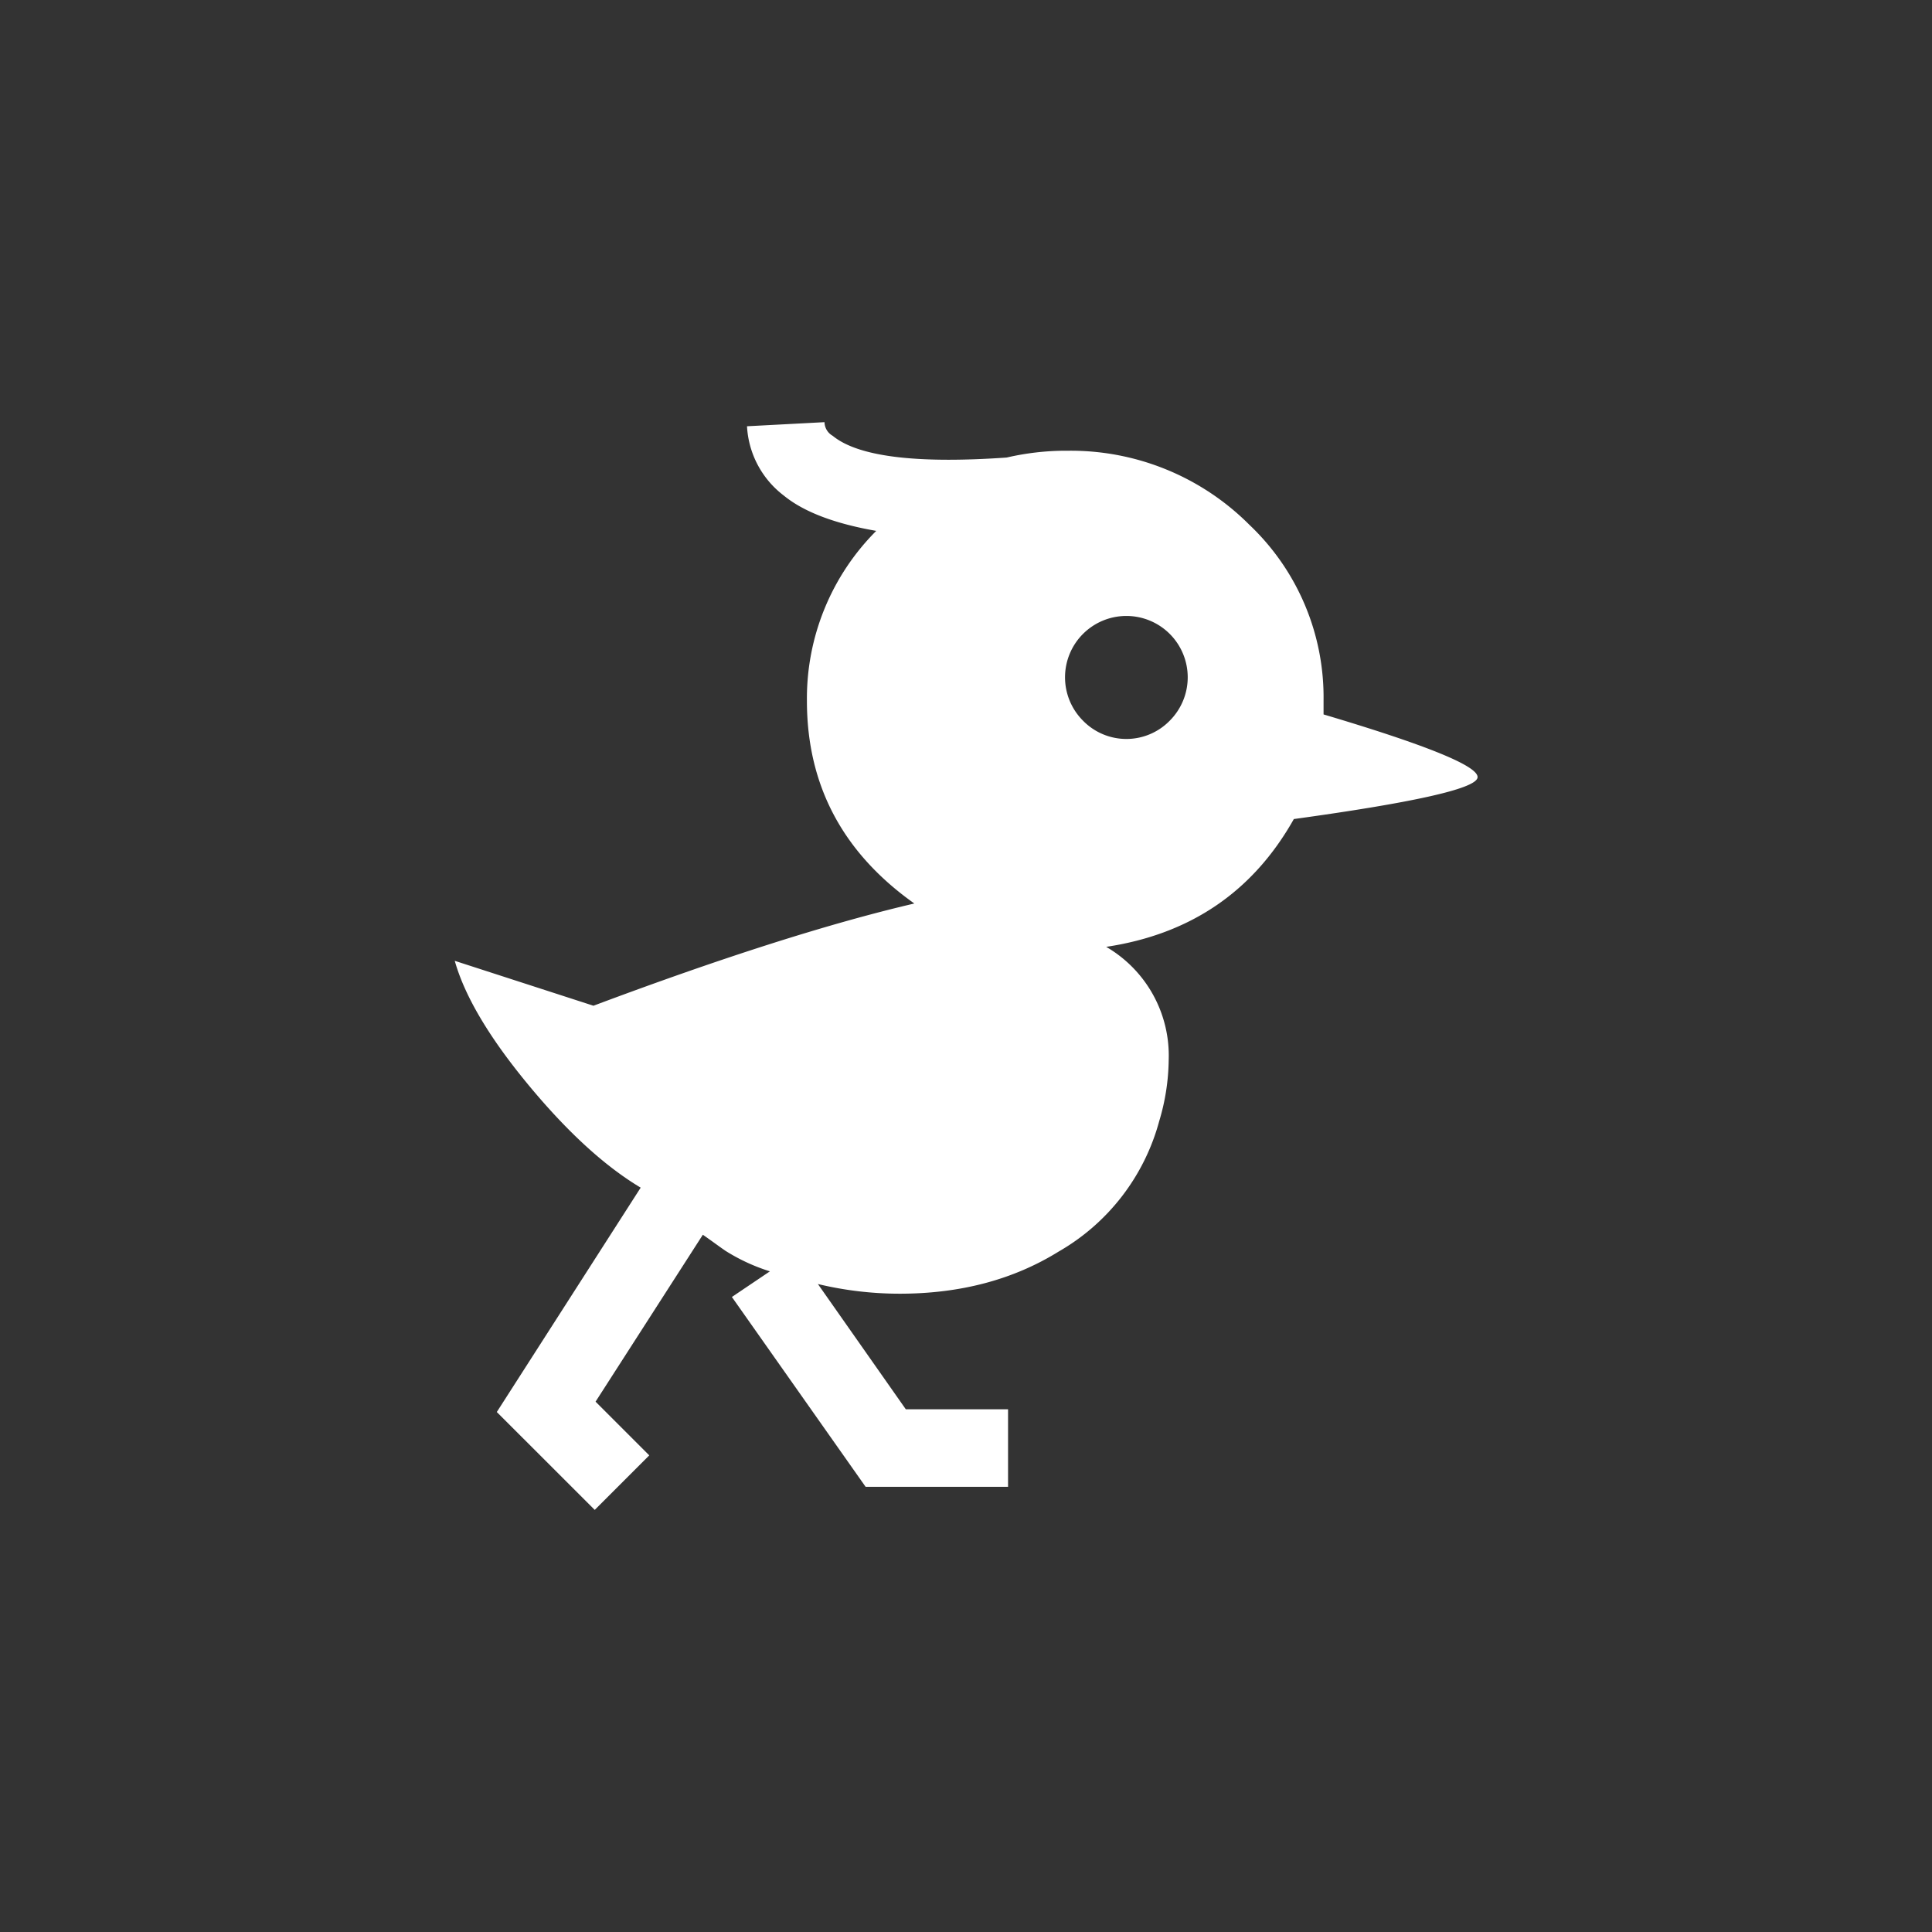 <svg xmlns="http://www.w3.org/2000/svg" id="Laag_1" data-name="Laag 1" viewBox="0 0 283.46 283.46"><rect x="0" y="0" width="283.46" height="283.46" fill="#333333" stroke="none"/><defs><style>.cls-1{fill:#fff;}</style></defs><path class="cls-1" d="M194.19,104.82v-2A34.88,34.88,0,0,0,183.31,77a37,37,0,0,0-26.43-10.87h-.6a38.42,38.42,0,0,0-8.58,1q-19.95,1.39-25.53-3.19a2.35,2.35,0,0,1-1.2-2l-11.37.6A13.69,13.69,0,0,0,115,72.71q4.38,3.58,13.56,5.18a34.78,34.78,0,0,0-10.17,24.94q0,18.56,15.76,29.73-18.75,4.38-47.08,15l-20.35-6.59q2.19,7.78,10.77,18.16T94,174.25L72.89,207.17l14.37,14.36,8-8-7.88-7.88,15.74-24.49c1.44,1,2.55,1.84,3.34,2.37a27.79,27.79,0,0,0,6.5,3l-5.58,3.76L127,218.14H147.9V206.77h-15L120,188.39a51.49,51.49,0,0,0,12,1.42q13.35,0,23.32-6.18a31.55,31.55,0,0,0,14.76-19.15,32.24,32.24,0,0,0,1.39-9,18.46,18.46,0,0,0-9.17-16.56q18.55-2.79,27.53-18.75,26.13-3.6,26.93-6T194.19,104.82Zm-22.55.9a8.89,8.89,0,0,1-12.76,0,9,9,0,1,1,12.76,0Z"></path></svg>